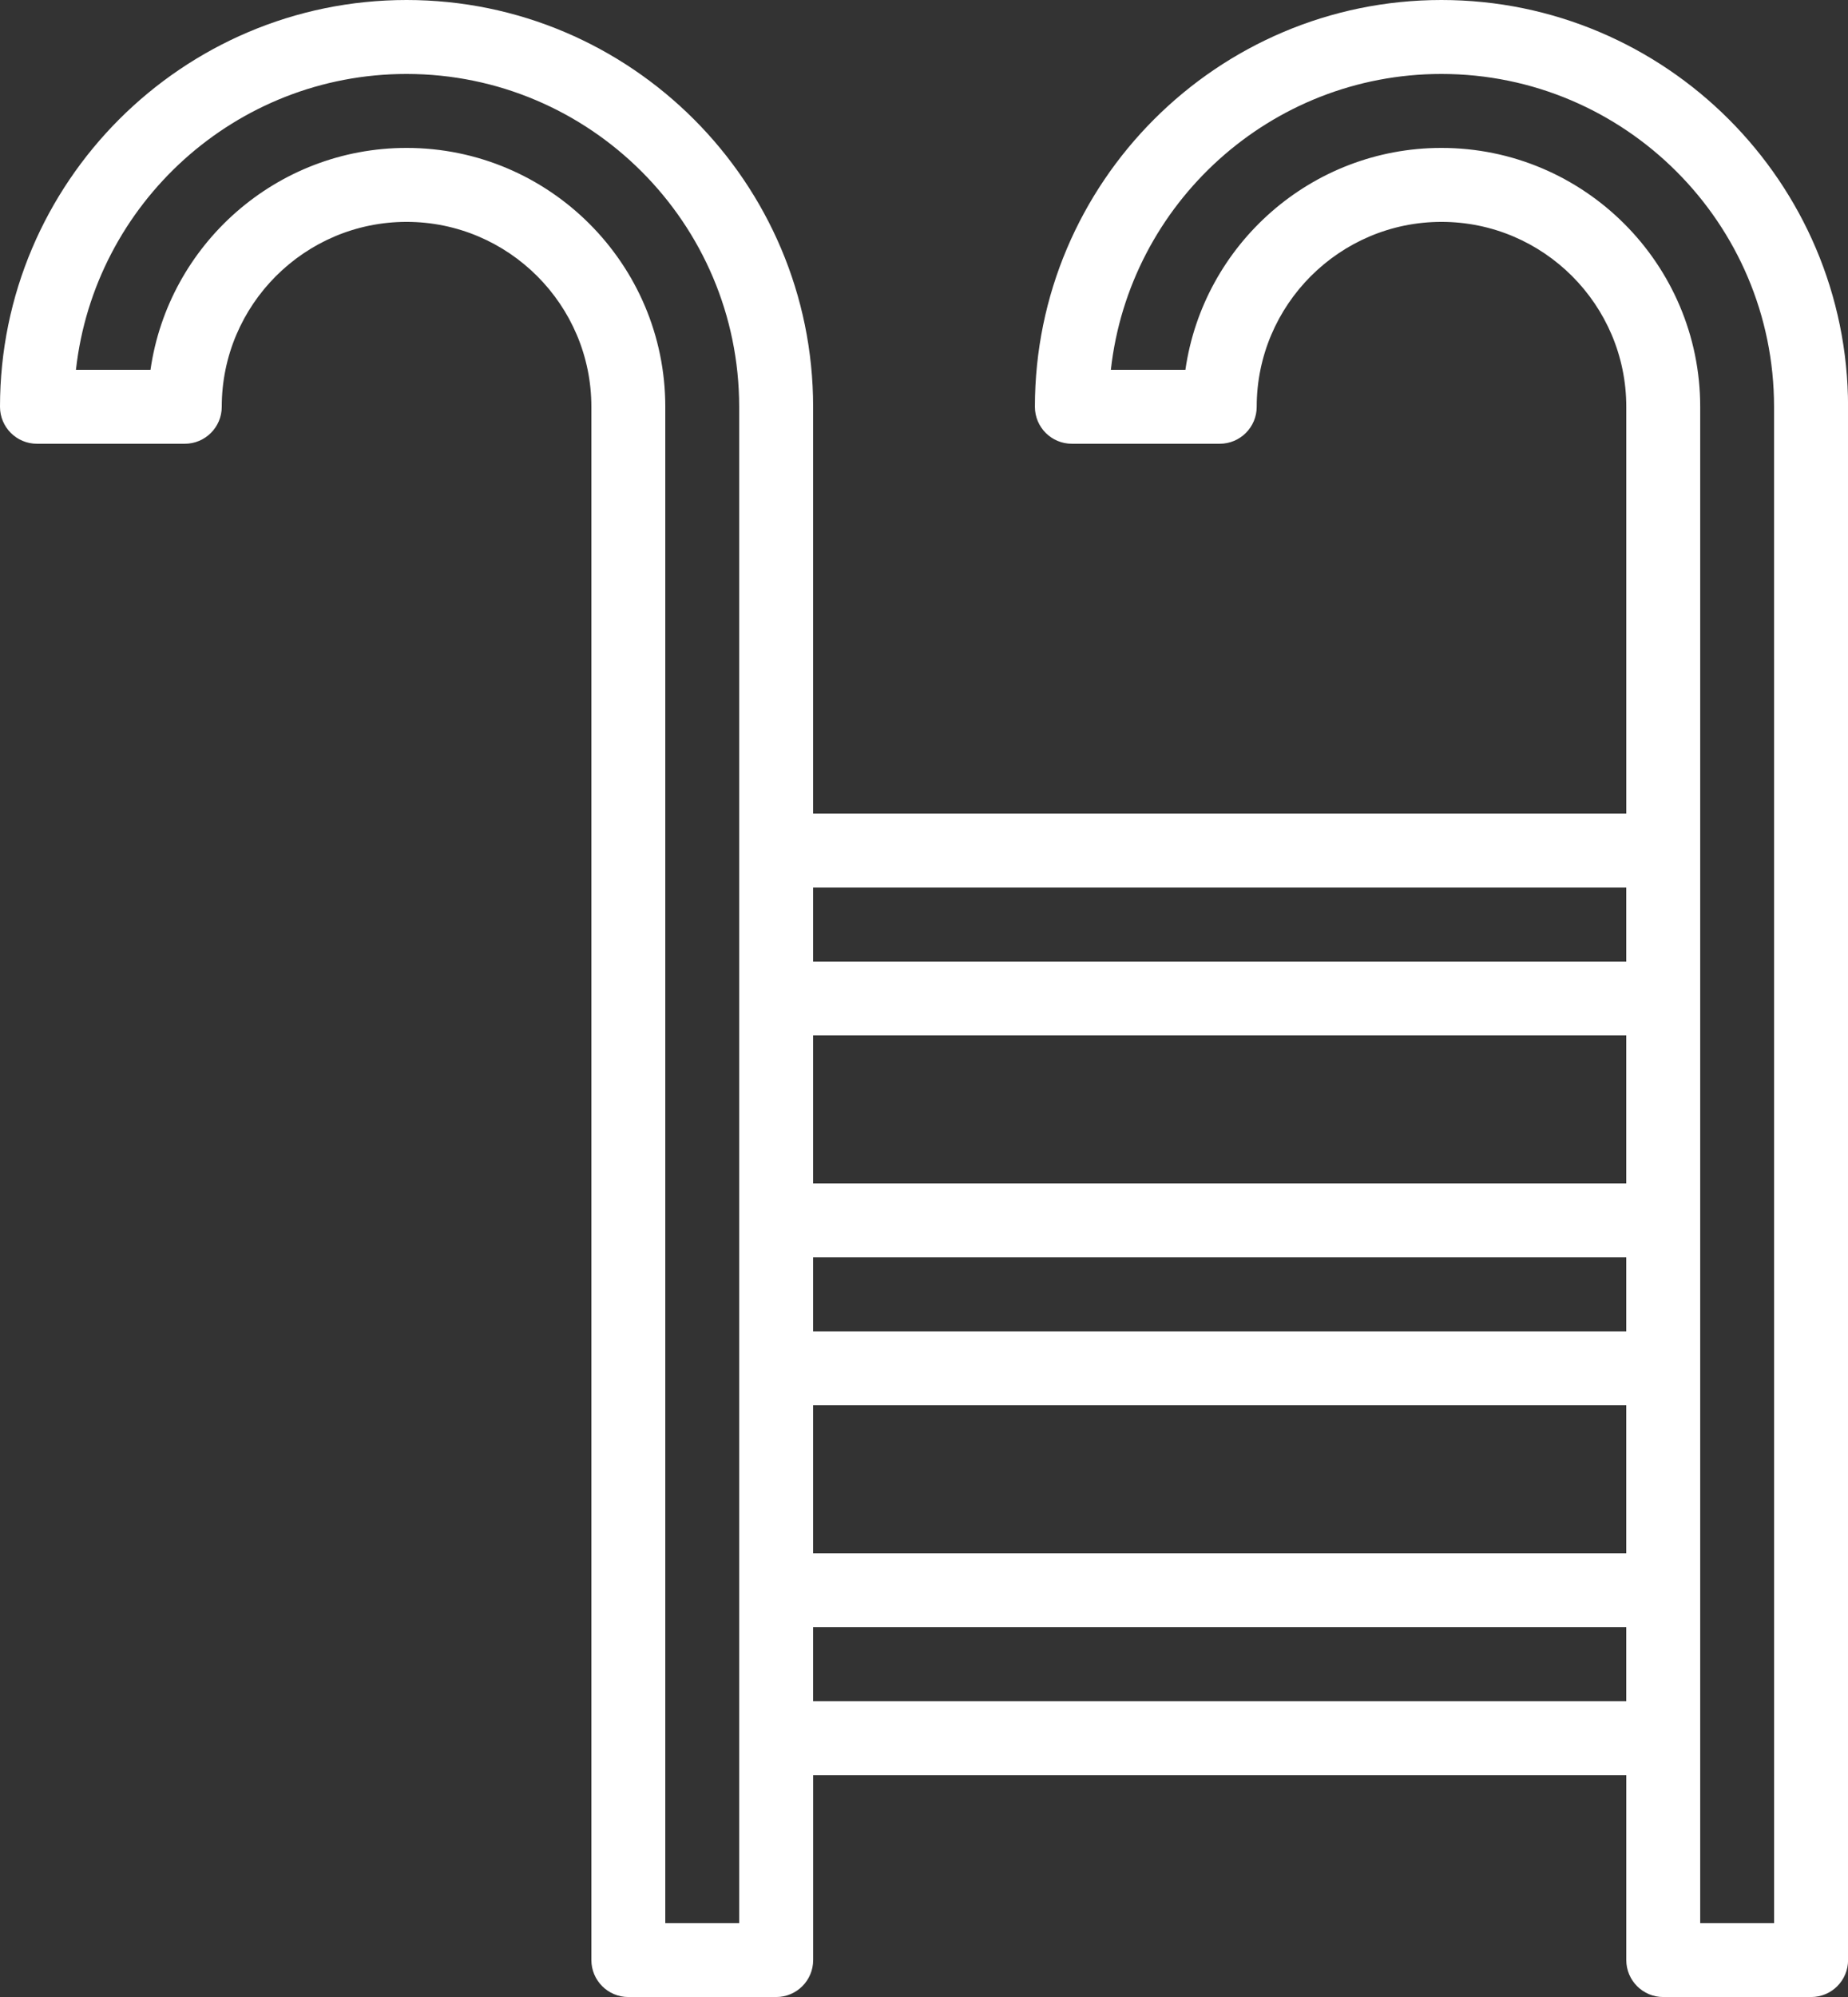 <?xml version="1.0" encoding="utf-8"?>
<!-- Generator: Adobe Illustrator 16.0.0, SVG Export Plug-In . SVG Version: 6.00 Build 0)  -->
<!DOCTYPE svg PUBLIC "-//W3C//DTD SVG 1.1//EN" "http://www.w3.org/Graphics/SVG/1.1/DTD/svg11.dtd">
<svg version="1.1" id="Layer_1" xmlns="http://www.w3.org/2000/svg" xmlns:xlink="http://www.w3.org/1999/xlink" x="0px" y="0px"
	 width="52.777px" height="57px" viewBox="0 0 52.777 57" enable-background="new 0 0 52.777 57" xml:space="preserve">
<rect x="0" y="0" width="52.777" height="57" fill="#333333" stroke="none"/>
<g>
	<path fill="#FFFFFF" d="M41.166,0c-6.401,0-11.61,5.209-11.61,11.611c0,0.583,0.472,1.055,1.056,1.055h4.222
		c0.584,0,1.056-0.473,1.056-1.055c0-2.91,2.368-5.278,5.277-5.278c2.91,0,5.278,2.368,5.278,5.278v11.611H23.222V11.611
		C23.222,5.209,18.013,0,11.611,0S0,5.209,0,11.611c0,0.583,0.473,1.055,1.055,1.055h4.222c0.583,0,1.056-0.473,1.056-1.055
		c0-2.91,2.368-5.278,5.278-5.278c2.91,0,5.278,2.368,5.278,5.278v44.333c0,0.584,0.474,1.056,1.056,1.056h4.222
		c0.583,0,1.056-0.472,1.056-1.056v-5.277h23.222v5.277c0,0.584,0.473,1.056,1.056,1.056h4.222c0.585,0,1.056-0.472,1.056-1.056
		V11.611C52.777,5.209,47.568,0,41.166,0z M23.222,35.889h23.222V38H23.222V35.889z M46.444,33.777H23.222v-4.222h23.222V33.777z
		 M23.222,40.111h23.222v4.222H23.222V40.111z M46.444,25.333v2.111H23.222v-2.111H46.444z M21.111,54.889H19V11.611
		c0-4.075-3.314-7.389-7.389-7.389c-3.716,0-6.8,2.757-7.313,6.333H2.169c0.527-4.744,4.56-8.444,9.441-8.444
		c5.238,0,9.5,4.262,9.5,9.5V54.889z M23.222,48.556v-2.111h23.222v2.111H23.222z M50.666,54.889h-2.11V11.611
		c0-4.075-3.316-7.389-7.39-7.389c-3.716,0-6.799,2.757-7.312,6.333h-2.129c0.527-4.744,4.559-8.444,9.44-8.444
		c5.239,0,9.5,4.262,9.5,9.5L50.666,54.889L50.666,54.889z"/>
</g>
</svg>
